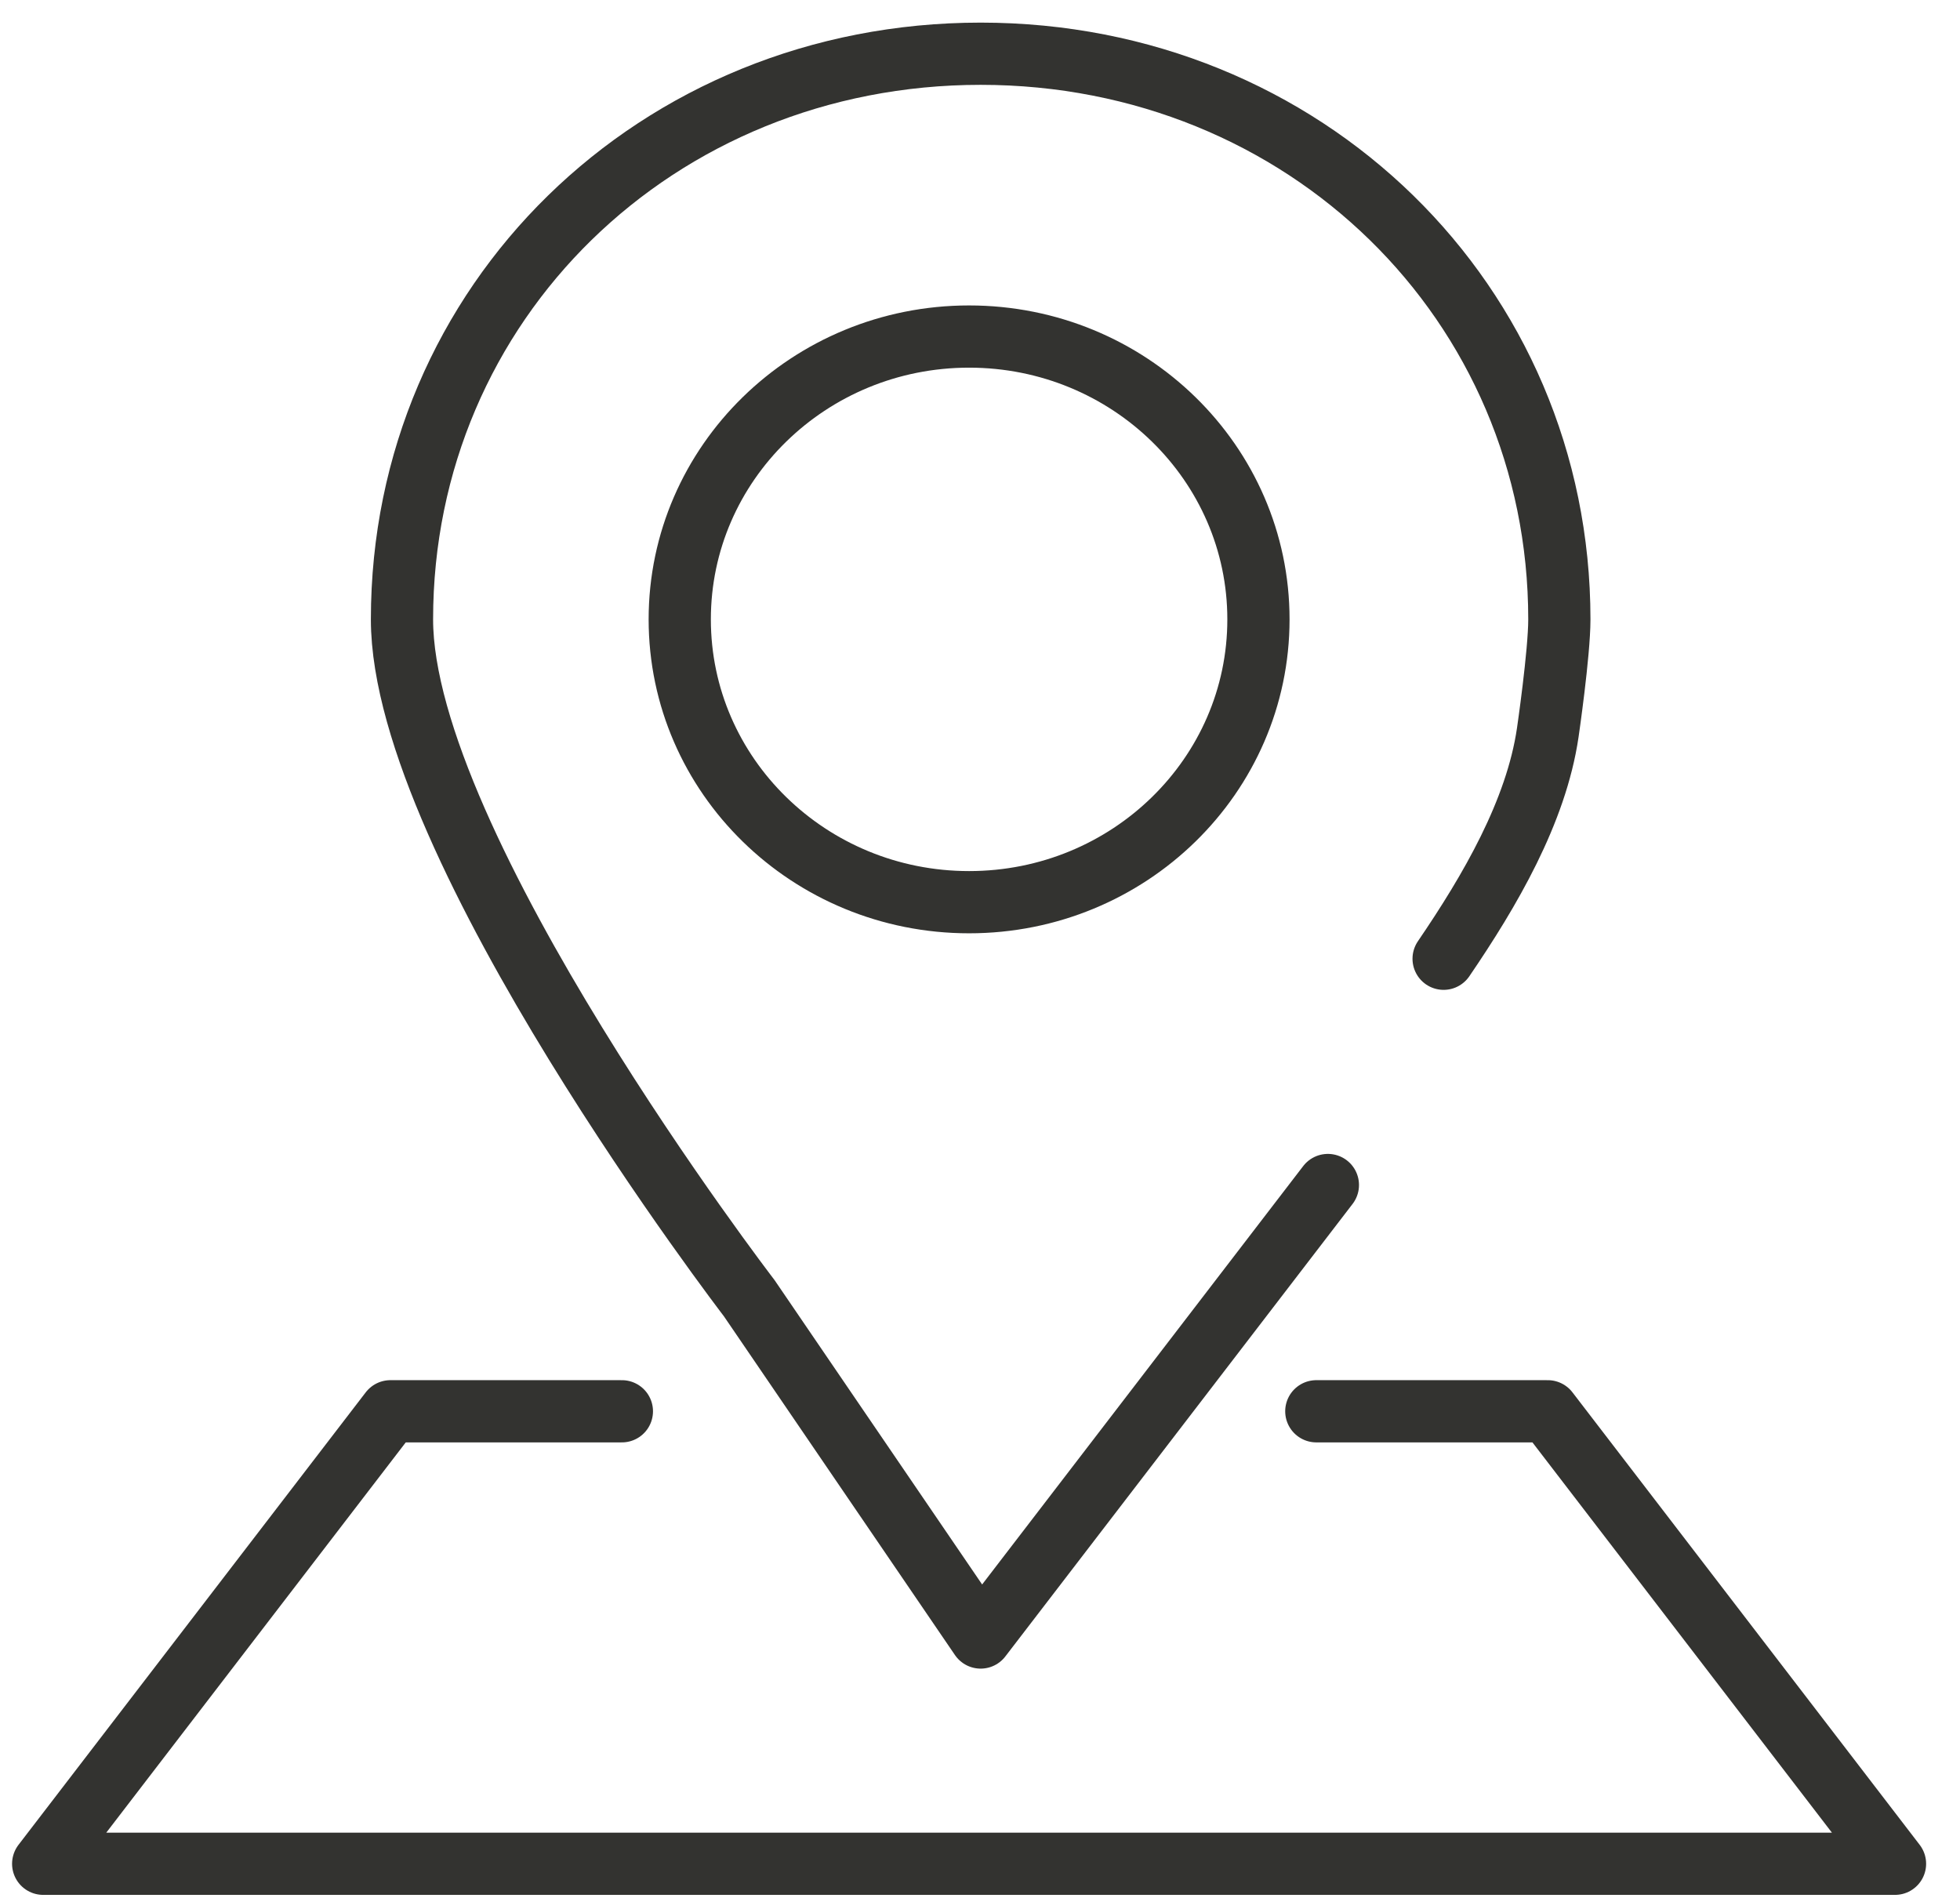 <svg width="63" height="61" viewBox="0 0 63 61" fill="none" xmlns="http://www.w3.org/2000/svg">
<path d="M46.402 30.818C47.89 28.636 49.378 26.091 49.75 23.546C49.75 23.546 50.122 21 50.122 19.909C50.122 9.727 41.938 1.727 31.521 1.727C21.105 1.727 12.921 9.727 12.921 19.909C12.921 27.182 24.081 41.727 24.081 41.727L31.521 52.636L42.682 38.091" stroke="#333330" stroke-width="2" stroke-miterlimit="10" stroke-linecap="round" stroke-linejoin="round"/>
<path d="M31.149 29C36.286 29 40.45 24.93 40.45 19.909C40.45 14.888 36.286 10.818 31.149 10.818C26.013 10.818 21.849 14.888 21.849 19.909C21.849 24.93 26.013 29 31.149 29Z" stroke="#333330" stroke-width="2" stroke-miterlimit="10" stroke-linecap="round" stroke-linejoin="round"/>
<path d="M19.989 45.364H12.549L1.388 59.909H60.911L49.75 45.364H42.31" stroke="#333330" stroke-width="2" stroke-miterlimit="10" stroke-linecap="round" stroke-linejoin="round"/>
</svg>
